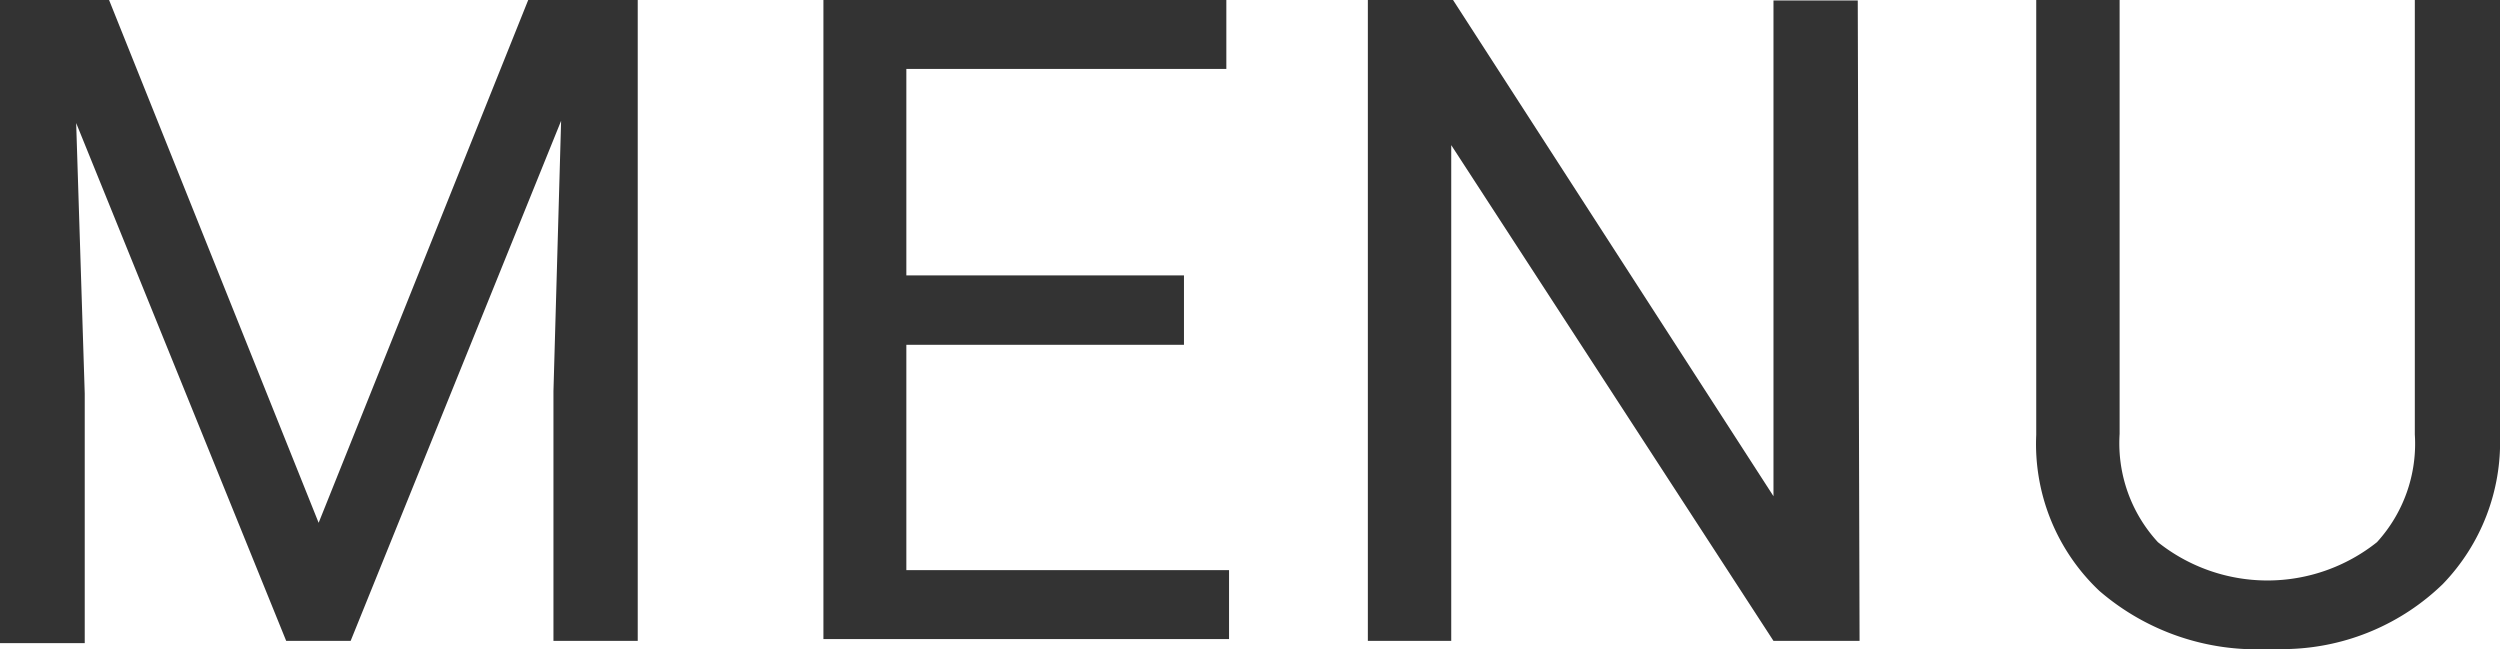 <svg xmlns="http://www.w3.org/2000/svg" viewBox="0 0 55.47 14.41"><defs><style>.cls-1{fill:#333;}</style></defs><g id="レイヤー_2" data-name="レイヤー 2"><g id="layer"><path class="cls-1" d="M4.07,2.89l4.65,11.6,4.65-11.6H15.8V17.11H13.93V11.57l.17-6L9.43,17.11H8L3.34,5.62l.19,6v5.54H1.65V2.89Z" transform="translate(-1.65 -2.89)"/><path class="cls-1" d="M27.92,10.54H21.76v5h7.16v1.53h-9V2.89h8.94V4.42H21.76V9h6.16Z" transform="translate(-1.65 -2.89)"/><path class="cls-1" d="M42.91,17.11H41l-7.15-11v11H32V2.89h1.89L41,13.9v-11h1.87Z" transform="translate(-1.65 -2.89)"/><path class="cls-1" d="M57.12,2.89v9.67a4.53,4.53,0,0,1-1.27,3.29,5.12,5.12,0,0,1-3.4,1.44H52A5.34,5.34,0,0,1,48.23,16a4.48,4.48,0,0,1-1.4-3.46V2.89h1.85v9.63a3.24,3.24,0,0,0,.85,2.4,3.9,3.9,0,0,0,4.86,0,3.24,3.24,0,0,0,.84-2.39V2.89Z" transform="translate(-1.65 -2.89)"/></g></g></svg>